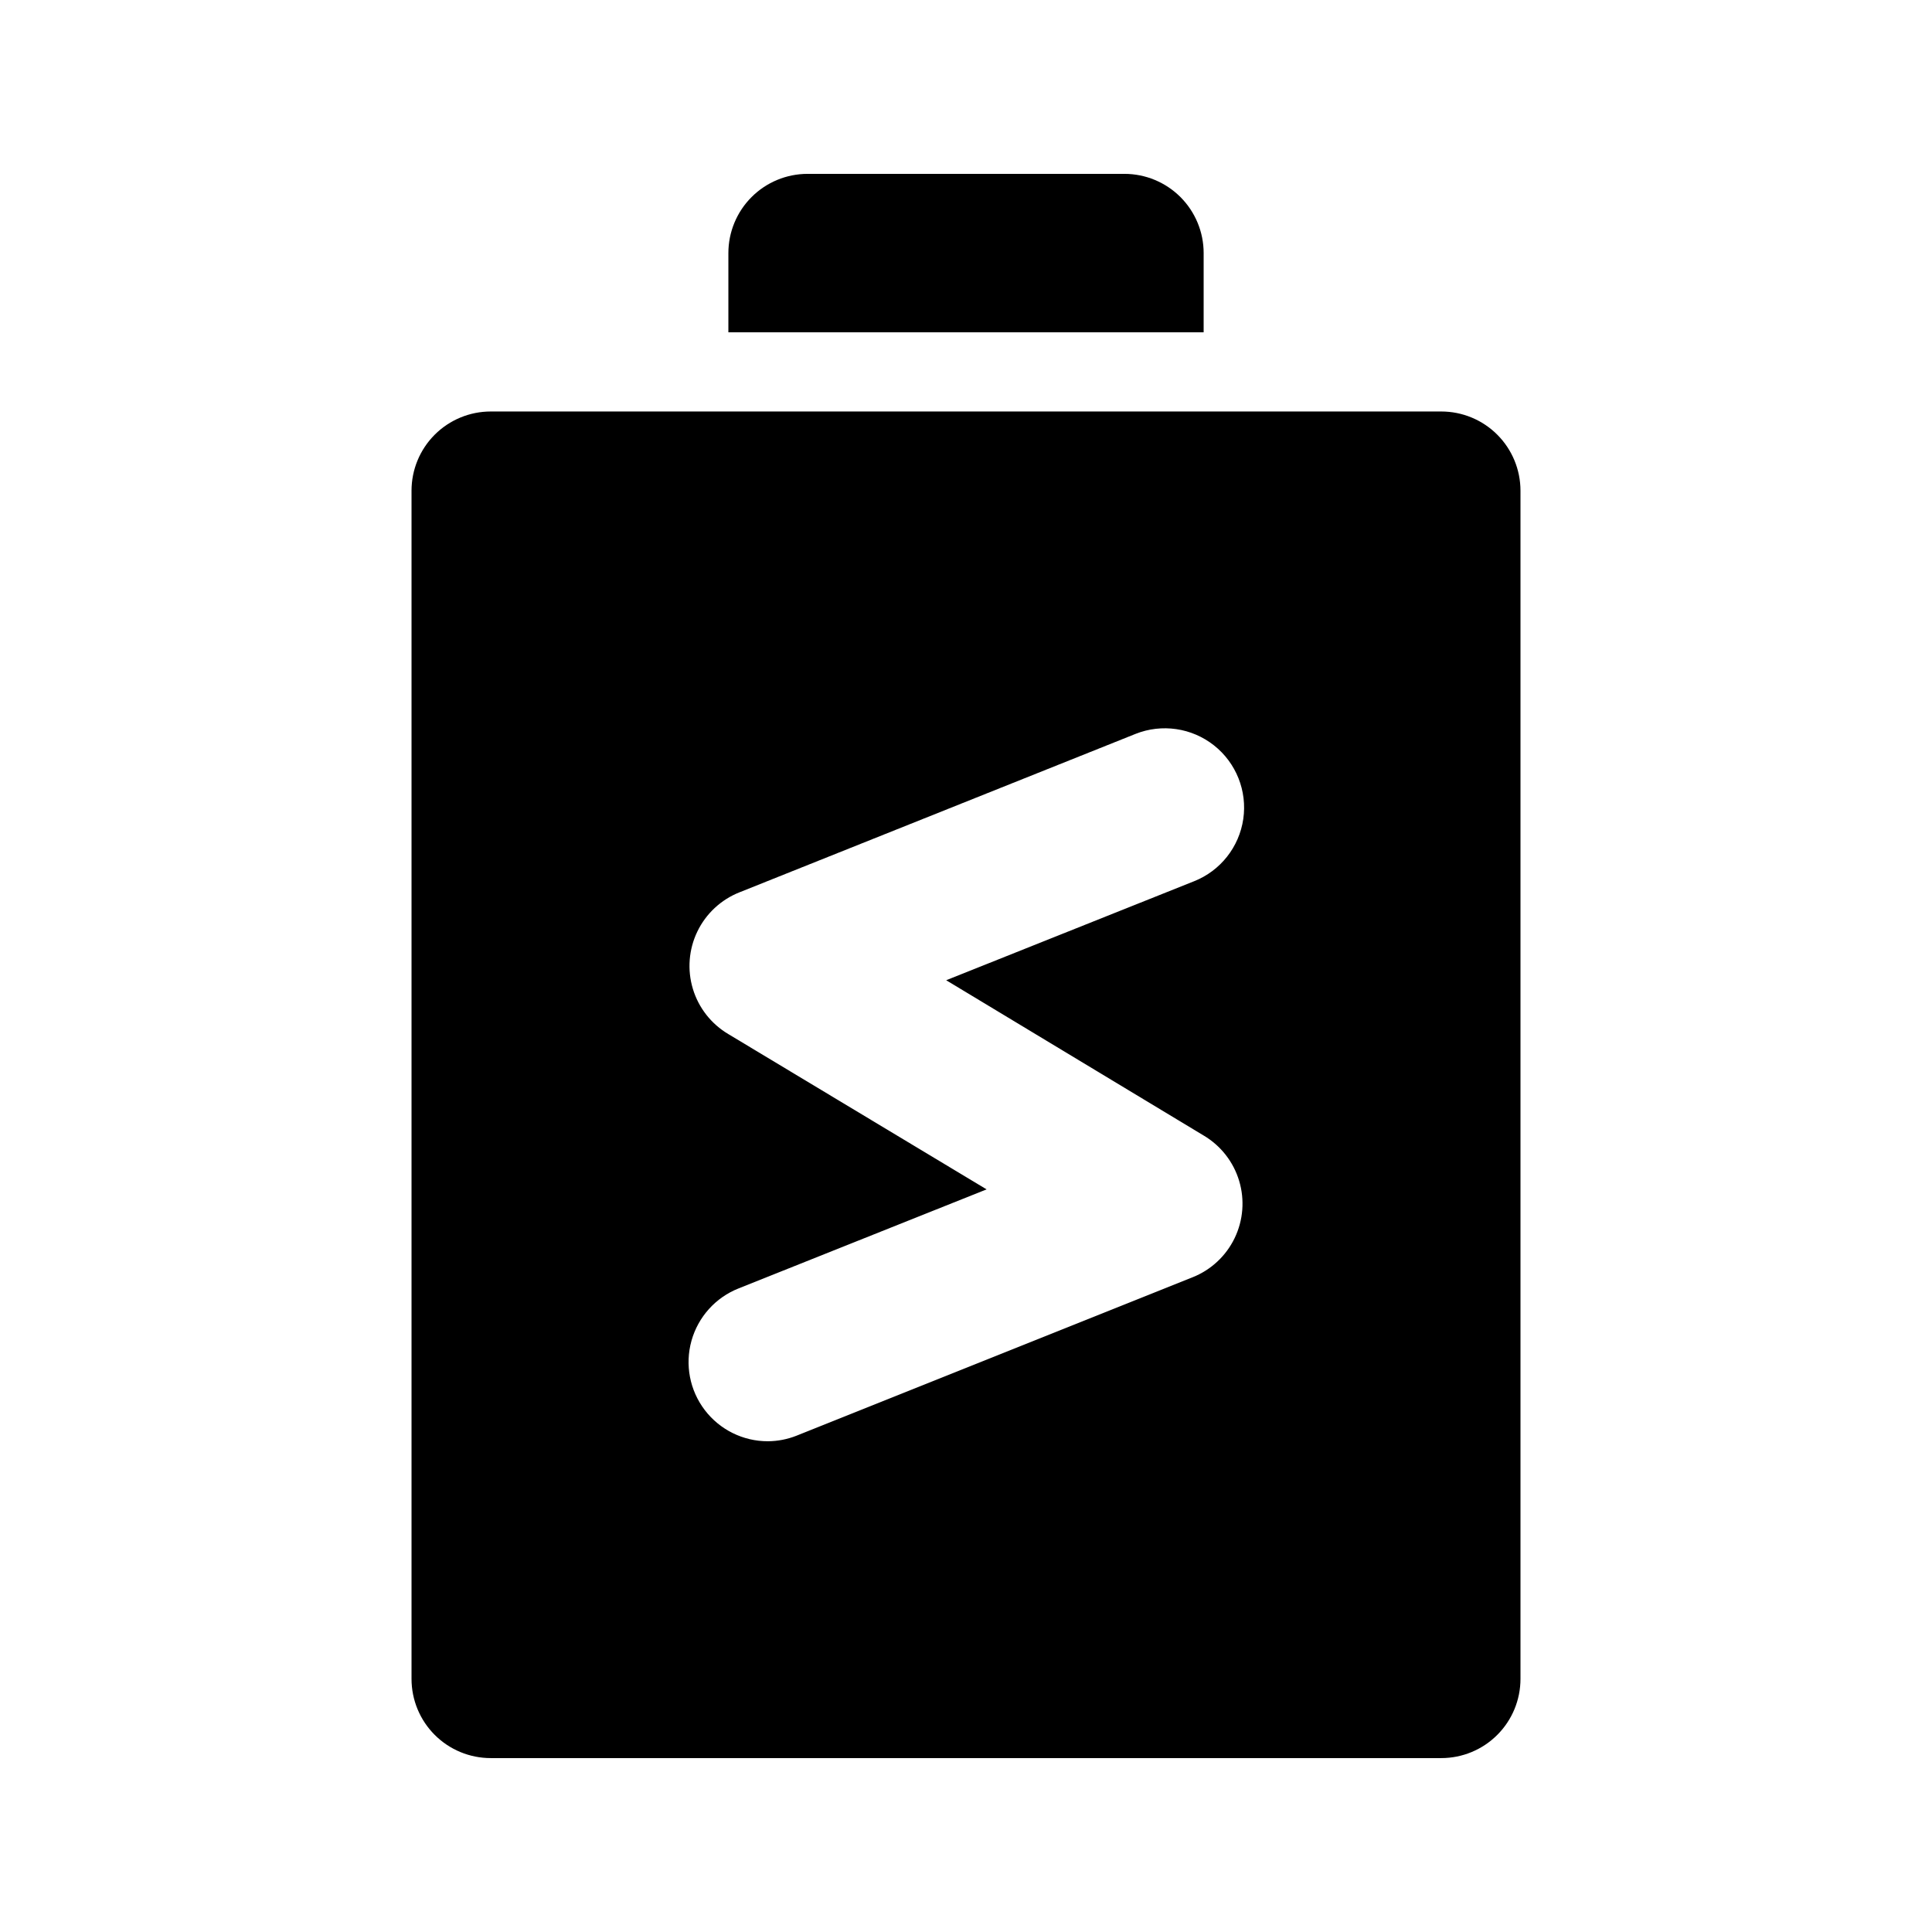 <?xml version="1.0" encoding="UTF-8"?>
<!-- The Best Svg Icon site in the world: iconSvg.co, Visit us! https://iconsvg.co -->
<svg fill="#000000" width="800px" height="800px" version="1.1" viewBox="144 144 512 512" xmlns="http://www.w3.org/2000/svg">
 <path d="m525.95 253.05h-251.9c-5.566 0-10.906 2.211-14.844 6.148s-6.148 9.277-6.148 14.844v314.88c0 5.57 2.211 10.906 6.148 14.844s9.277 6.148 14.844 6.148h251.9c5.57 0 10.91-2.211 14.844-6.148 3.938-3.938 6.148-9.273 6.148-14.844v-314.88c0-5.566-2.211-10.906-6.148-14.844-3.934-3.938-9.273-6.148-14.844-6.148zm-62.977 191.87h0.004c4.523 2.68 7.883 6.957 9.402 11.992 1.523 5.035 1.098 10.461-1.188 15.195-2.285 4.738-6.266 8.445-11.156 10.387l-104.96 41.984c-2.406 0.953-4.969 1.449-7.555 1.469-6.574 0.02-12.773-3.047-16.754-8.273-3.984-5.231-5.285-12.023-3.519-18.355 1.766-6.328 6.394-11.469 12.504-13.883l65.707-26.238-68.434-41.148c-4.527-2.676-7.887-6.957-9.406-11.992-1.523-5.035-1.098-10.461 1.188-15.195 2.285-4.738 6.269-8.445 11.156-10.387l104.96-41.984c6.973-2.773 14.898-1.617 20.789 3.035 5.891 4.652 8.852 12.094 7.769 19.523-1.086 7.426-6.051 13.711-13.023 16.484l-65.707 26.238zm0.004-212.86h-125.95v-20.992c0-5.566 2.211-10.906 6.148-14.844s9.273-6.148 14.844-6.148h83.969c5.566 0 10.906 2.211 14.844 6.148 3.934 3.938 6.148 9.277 6.148 14.844z"/>
</svg>